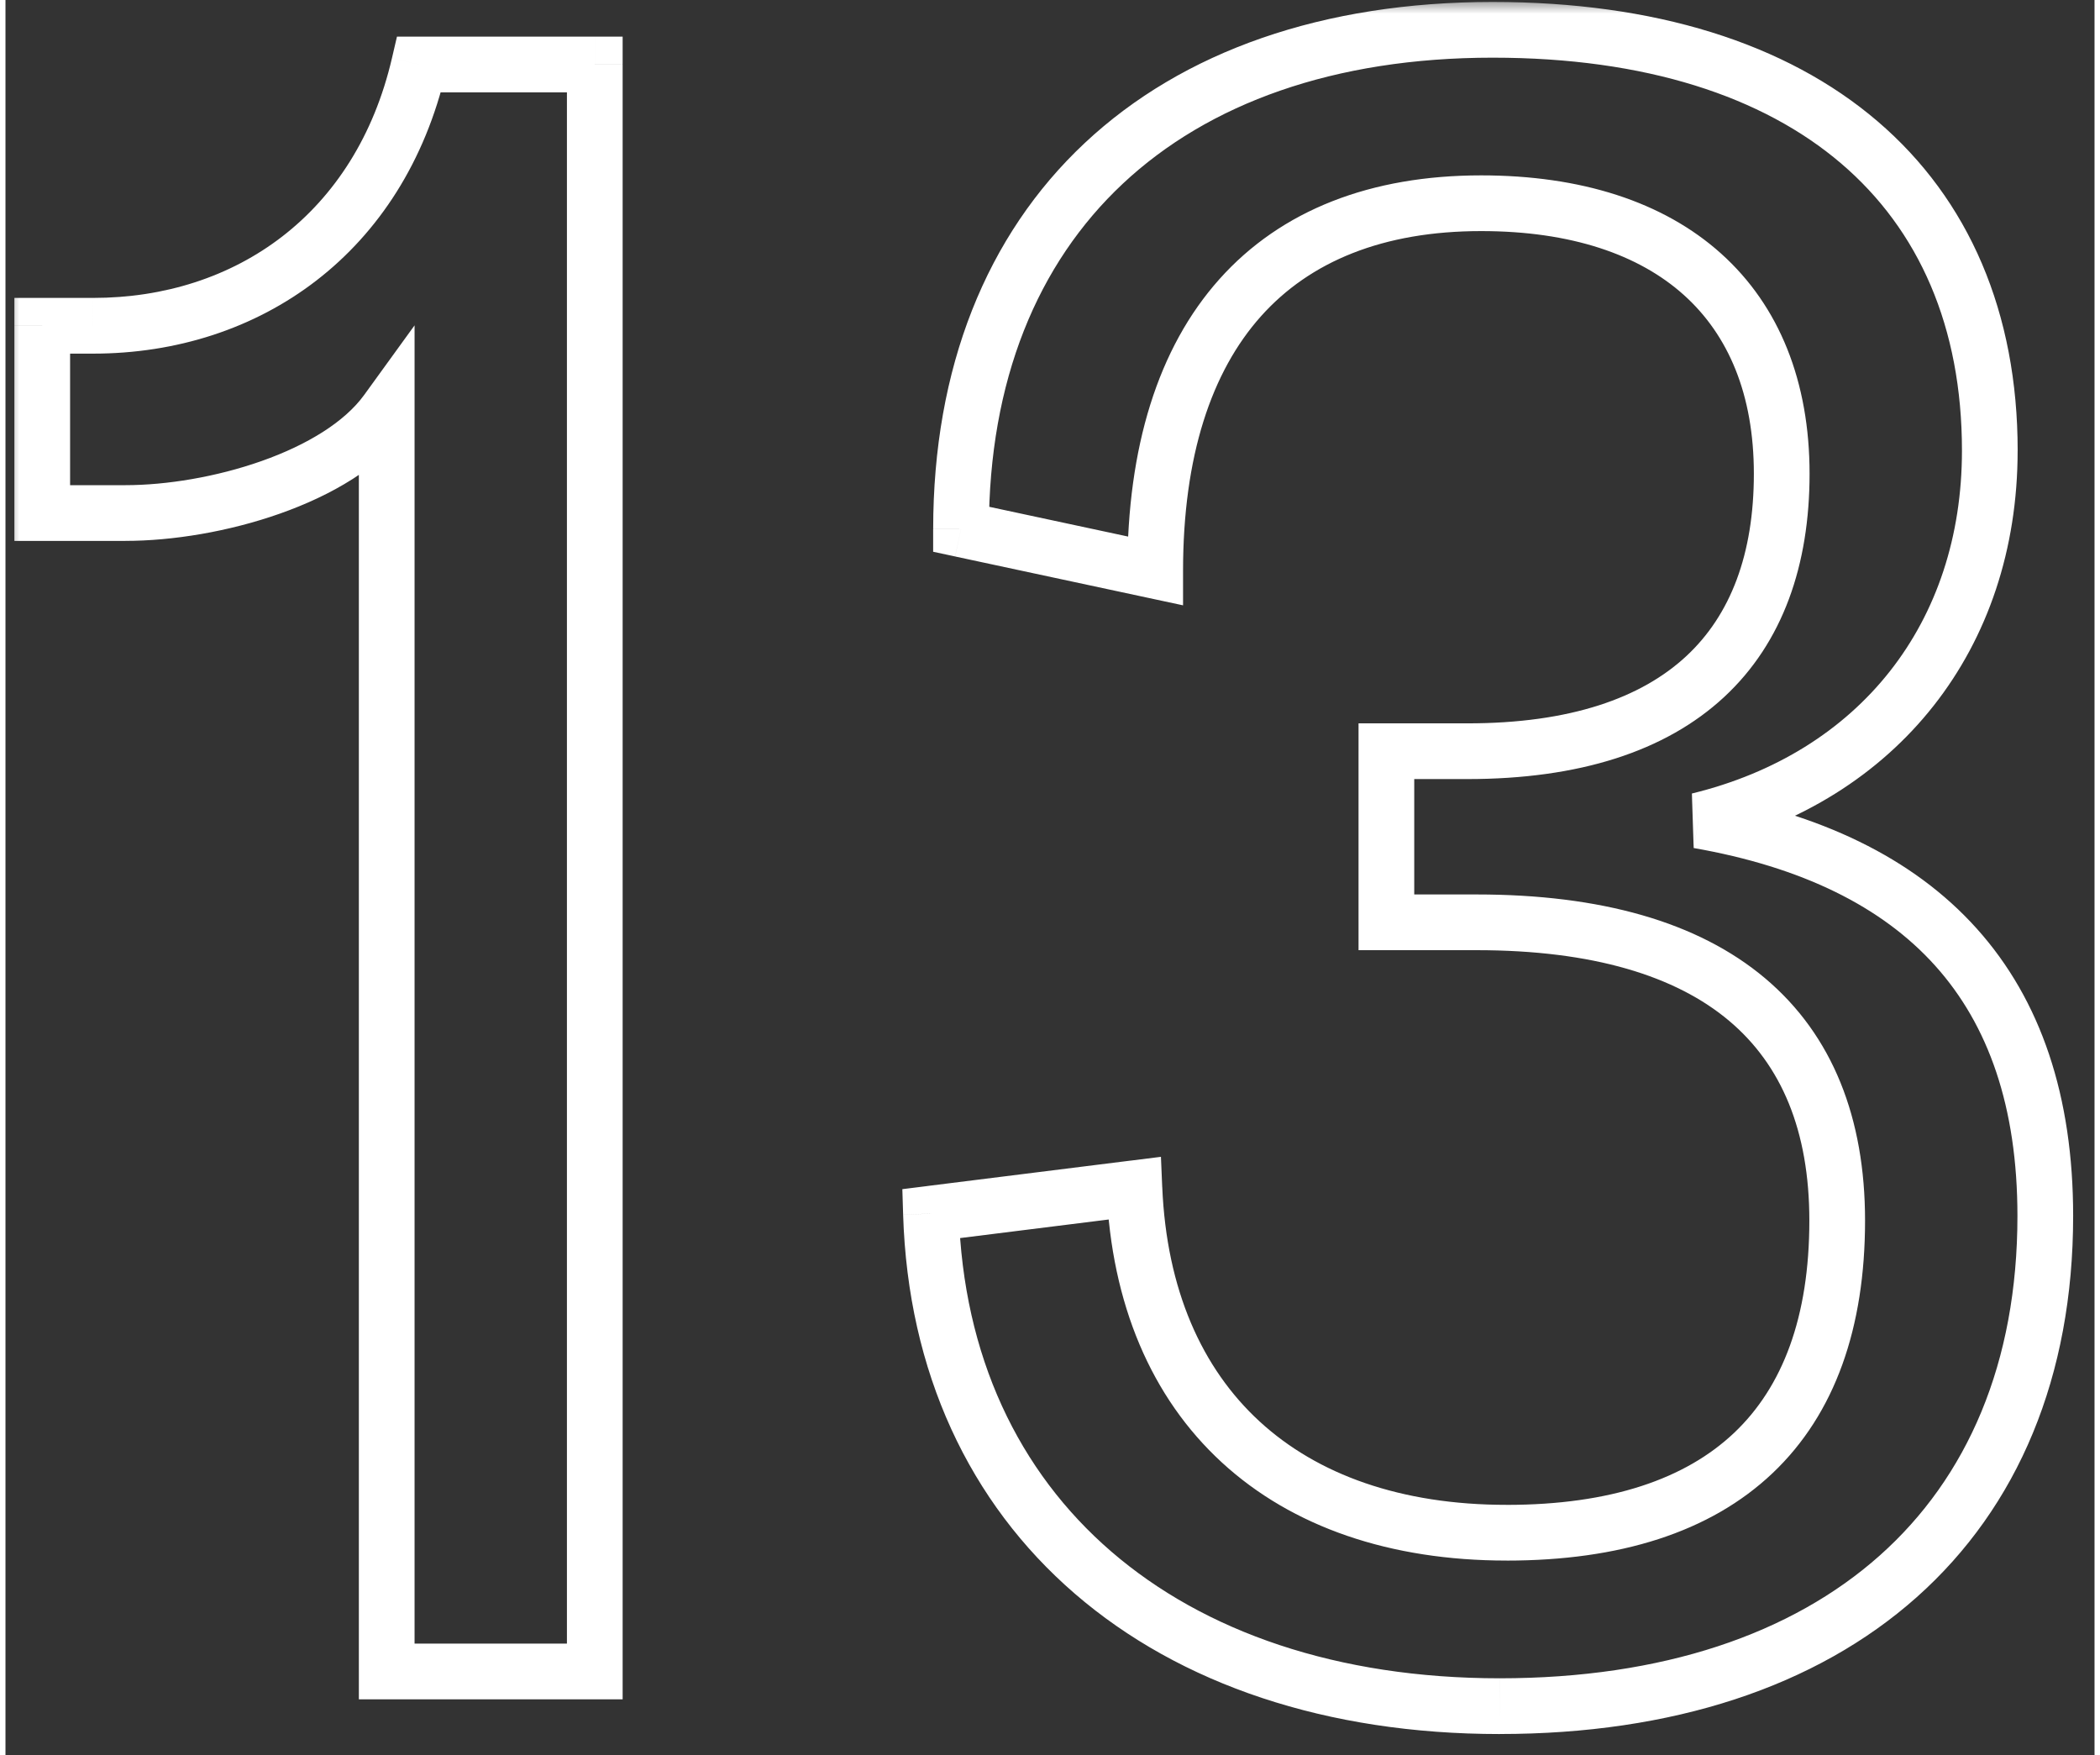 <svg fill="none" height="61" viewBox="-1 -1 75 63" width="73" xmlns="http://www.w3.org/2000/svg" xmlns:xlink="http://www.w3.org/1999/xlink"><rect x="-1" y="-1" width="75" height="63" fill="#333333" stroke="none"/><mask id="a" fill="#000" height="63" maskUnits="userSpaceOnUse" width="75" x="-1" y="-1"><path d="m-1-1h75v63h-75z" fill="#fff"/><path d="m12.687 13.765c-1.743 2.407-6.225 3.652-9.379 3.652h-2.988v-6.723h1.826c5.561 0 10.292-3.32 11.703-9.379h6.308v57.685h-7.47zm39.957 46.48c-12.035 0-20.086-6.889-20.418-17.679l7.304-.913c.332 7.802 5.395 12.367 13.363 12.367 7.802 0 11.869-3.901 11.869-11.205 0-6.889-4.316-10.707-12.948-10.707h-3.237v-6.142h2.905c7.719 0 11.288-3.818 11.288-9.96s-3.984-9.711-10.79-9.711c-7.47 0-11.703 4.648-11.703 13.197l-6.972-1.494c0-11.122 7.304-17.928 19.09-17.928 11.288 0 17.845 5.727 17.845 15.106 0 6.64-3.984 11.703-10.458 13.28 8.051 1.411 12.45 5.976 12.45 14.193 0 11.039-7.553 17.596-19.588 17.596z" fill="#000"/></mask><path d="m12.687 13.765h1v-3.086l-1.81 2.499zm-12.367 3.652h-1v1h1zm0-6.723v-1h-1v1zm13.529-9.379v-1h-.794l-.18.773zm6.308 0h1v-1h-1zm0 57.685v1h1v-1zm-7.47 0h-1v1h1zm-.81-45.822c-.699.965-2.032 1.789-3.684 2.372-1.628.575-3.424.866-4.886.866v2c1.693 0 3.714-.331 5.552-.981 1.814-.641 3.593-1.643 4.637-3.085zm-8.569 3.239h-2.988v2h2.988zm-1.988 1v-6.723h-2v6.723zm-1-5.723h1.826v-2h-1.826zm1.826 0c6.003 0 11.155-3.619 12.677-10.152l-1.948-.454c-1.301 5.585-5.611 8.606-10.729 8.606zm11.703-9.379h6.308v-2h-6.308zm5.308-1v57.685h2v-57.685zm1 56.685h-7.47v2h7.47zm-6.47 1v-45.235h-2v45.235zm18.539-16.434-.124-.992-.903.113.028.91zm7.304-.913.999-.043-.046-1.084-1.077.135zm9.047-9.545h-1v1h1zm0-6.142v-1h-1v1zm-8.3-6.474-.21.978 1.21.259v-1.237zm-6.972-1.494h-1v.808l.79.169zm26.477 10.458-.237-.972.064 1.957zm-7.138 30.789c-5.83 0-10.604-1.667-13.944-4.55-3.33-2.873-5.316-7.021-5.474-12.159l-1.999.062c.174 5.652 2.379 10.343 6.167 13.612 3.776 3.259 9.046 5.036 15.251 5.036zm-20.294-15.687 7.304-.913-.248-1.985-7.304.913zm6.181-1.863c.175 4.114 1.607 7.475 4.14 9.803 2.528 2.323 6.048 3.521 10.222 3.521v-2c-3.795 0-6.79-1.084-8.868-2.994-2.073-1.905-3.339-4.728-3.495-8.415zm14.362 13.325c4.055 0 7.308-1.014 9.548-3.138 2.249-2.132 3.321-5.233 3.321-9.067h-2c0 3.47-.962 5.971-2.697 7.616-1.744 1.653-4.426 2.589-8.172 2.589zm12.869-12.205c0-3.663-1.157-6.652-3.593-8.702-2.407-2.025-5.911-3.005-10.355-3.005v2c4.189 0 7.158.929 9.067 2.535 1.879 1.581 2.881 3.946 2.881 7.172zm-13.948-11.707h-3.237v2h3.237zm-2.237 1v-6.142h-2v6.142zm-1-5.142h2.905v-2h-2.905zm2.905 0c4.012 0 7.114-.992 9.219-2.943 2.116-1.962 3.069-4.752 3.069-8.017h-2c0 2.877-.831 5.068-2.429 6.55-1.61 1.493-4.151 2.41-7.859 2.41zm12.288-10.96c0-3.296-1.077-6.017-3.174-7.902-2.083-1.872-5.047-2.809-8.616-2.809v2c3.237 0 5.668.848 7.279 2.296 1.596 1.434 2.511 3.569 2.511 6.415zm-11.79-10.711c-3.949 0-7.174 1.236-9.399 3.727-2.209 2.473-3.304 6.044-3.304 10.47h2c0-4.122 1.021-7.15 2.796-9.138 1.76-1.97 4.386-3.059 7.907-3.059zm-11.493 13.219-6.972-1.494-.419 1.956 6.972 1.494zm-6.181-.516c0-5.334 1.745-9.534 4.809-12.405 3.072-2.878 7.577-4.523 13.281-4.523v-2c-6.082 0-11.122 1.758-14.649 5.064-3.535 3.312-5.441 8.077-5.441 13.864zm18.09-16.928c5.486 0 9.69 1.392 12.506 3.796 2.796 2.387 4.339 5.869 4.339 10.31h2c0-4.938-1.736-9.01-5.04-11.831-3.284-2.804-8.002-4.275-13.805-4.275zm16.845 14.106c0 6.177-3.667 10.84-9.695 12.308l.473 1.943c6.92-1.686 11.221-7.149 11.221-14.252zm-9.631 14.265c3.882.68 6.761 2.099 8.673 4.228 1.903 2.119 2.95 5.055 2.95 8.98h2c0-4.291-1.153-7.746-3.462-10.317-2.301-2.562-5.646-4.13-9.815-4.861zm11.623 13.208c0 5.279-1.798 9.389-4.946 12.191-3.163 2.815-7.799 4.405-13.642 4.405v2c6.192 0 11.349-1.688 14.972-4.911 3.637-3.237 5.616-7.925 5.616-13.685z" fill="#fff" mask="url(#a)"/></svg>
